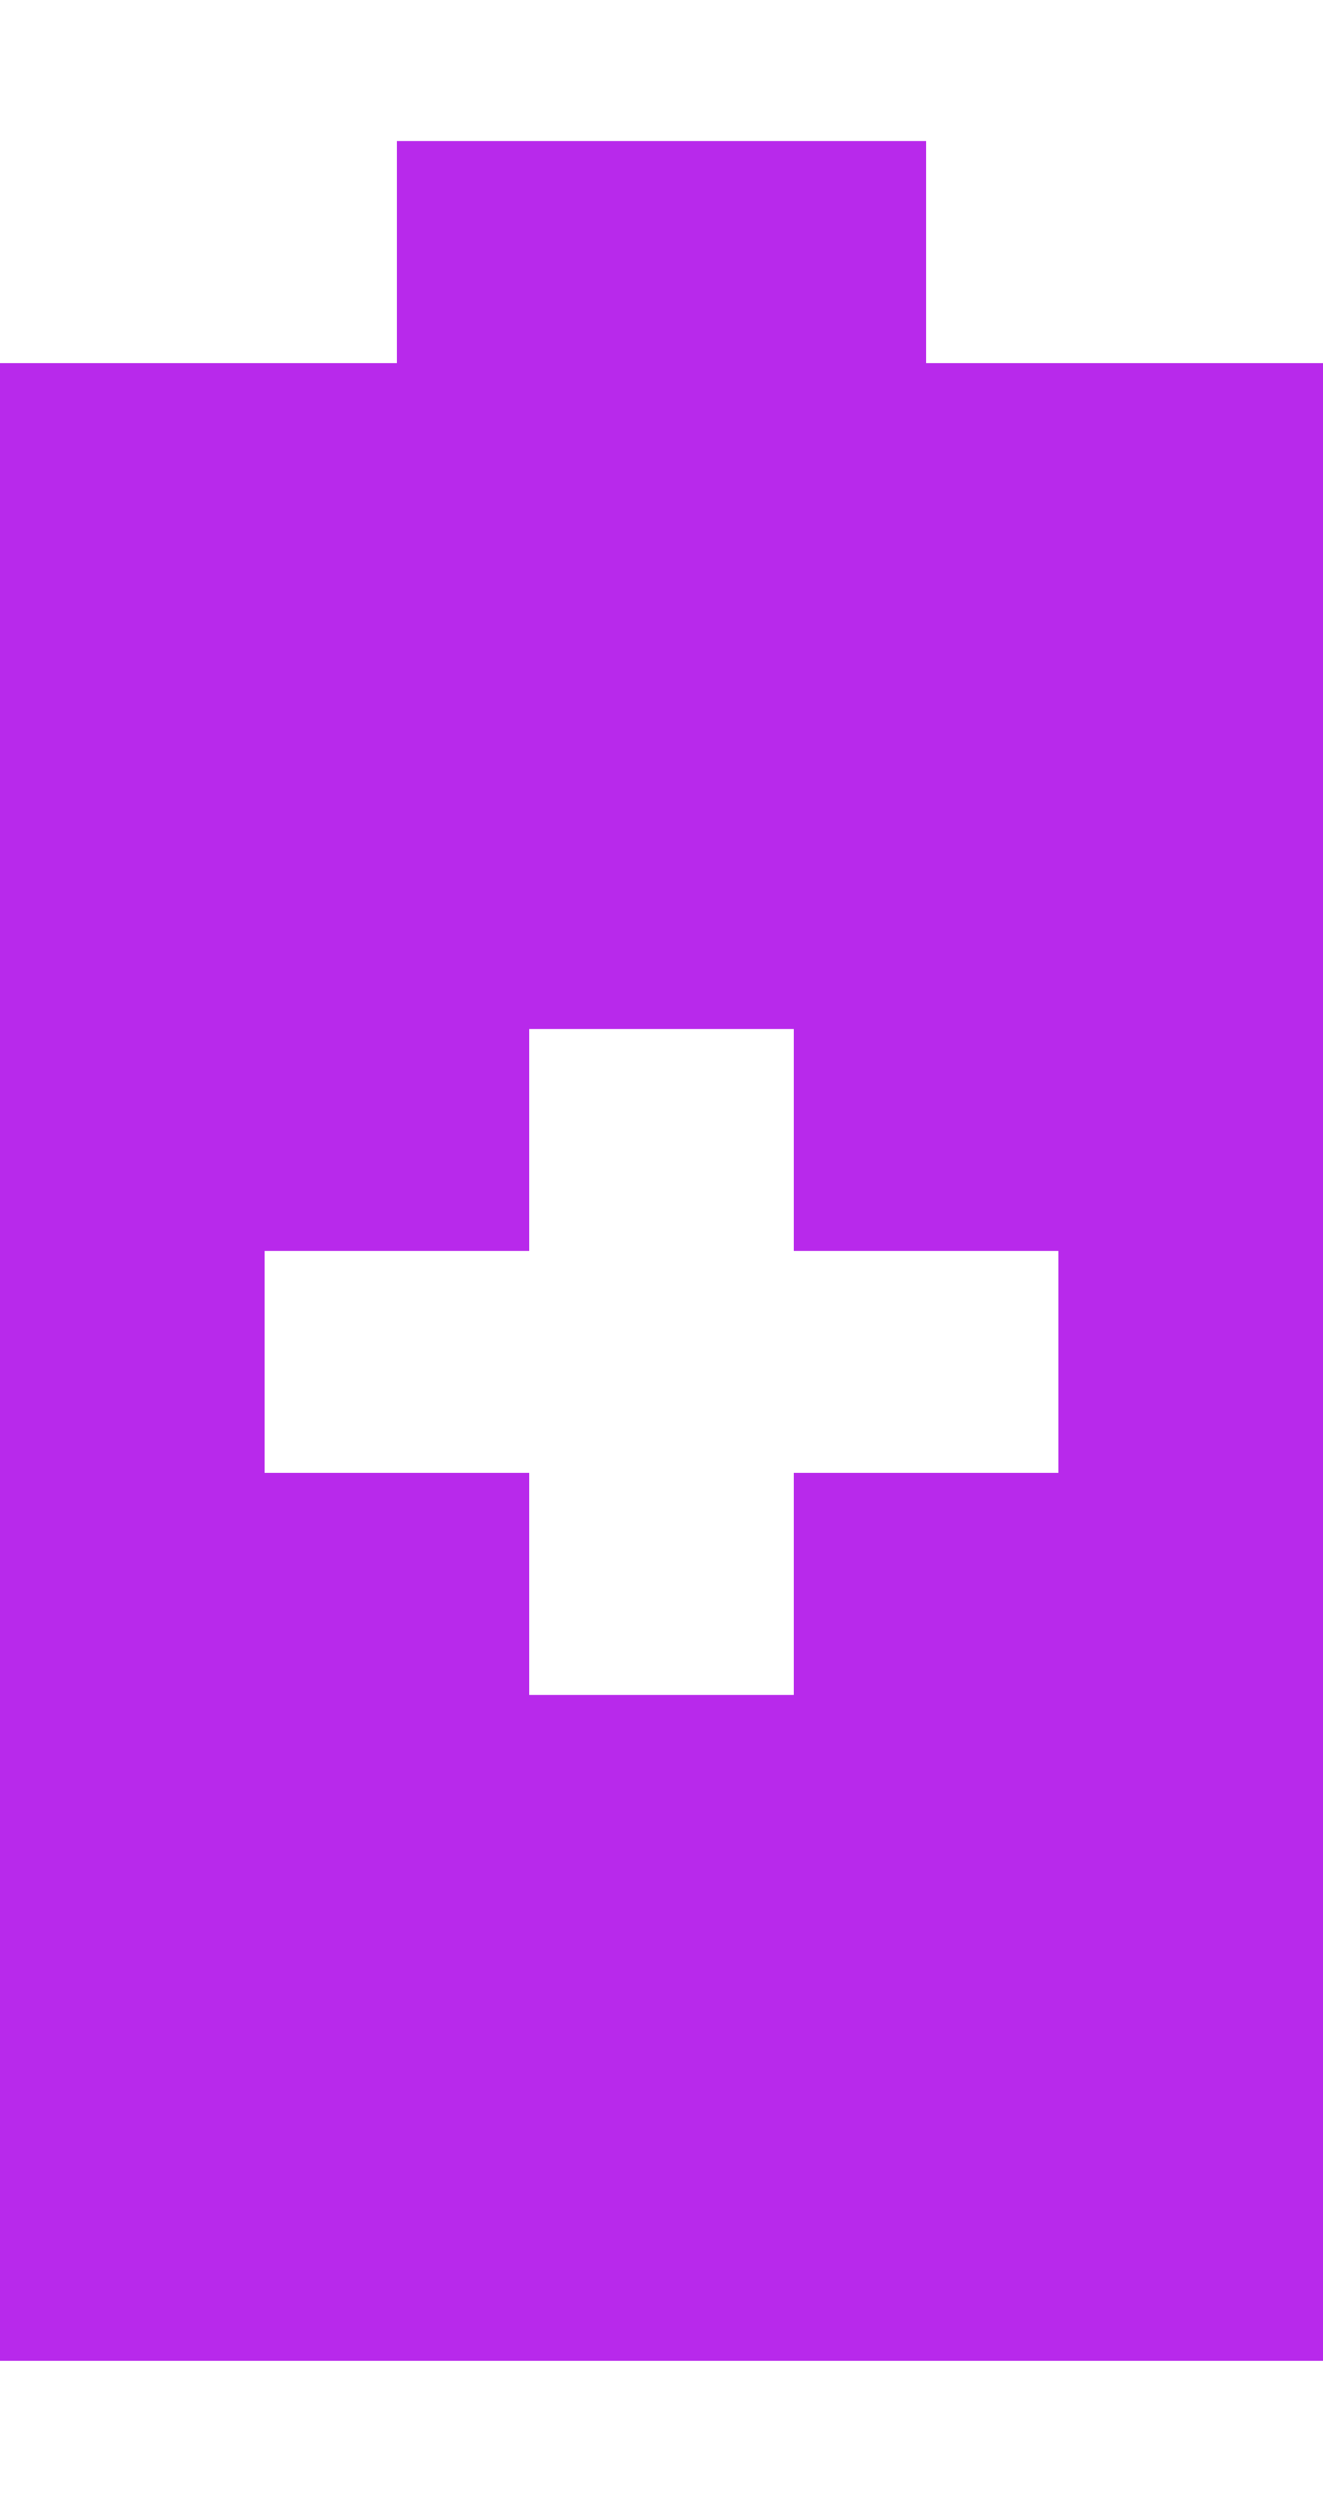 <svg width="9" height="17" viewBox="0 0 9 17" fill="none" xmlns="http://www.w3.org/2000/svg">
<path d="M0 16.053V2.469H2.7V0.959H6.3V2.469H9V16.053H0ZM3.6 11.525H5.4V10.015H7.2V8.506H5.4V6.997H3.6V8.506H1.8V10.015H3.6V11.525Z" fill="#B829EB"/>
</svg>
